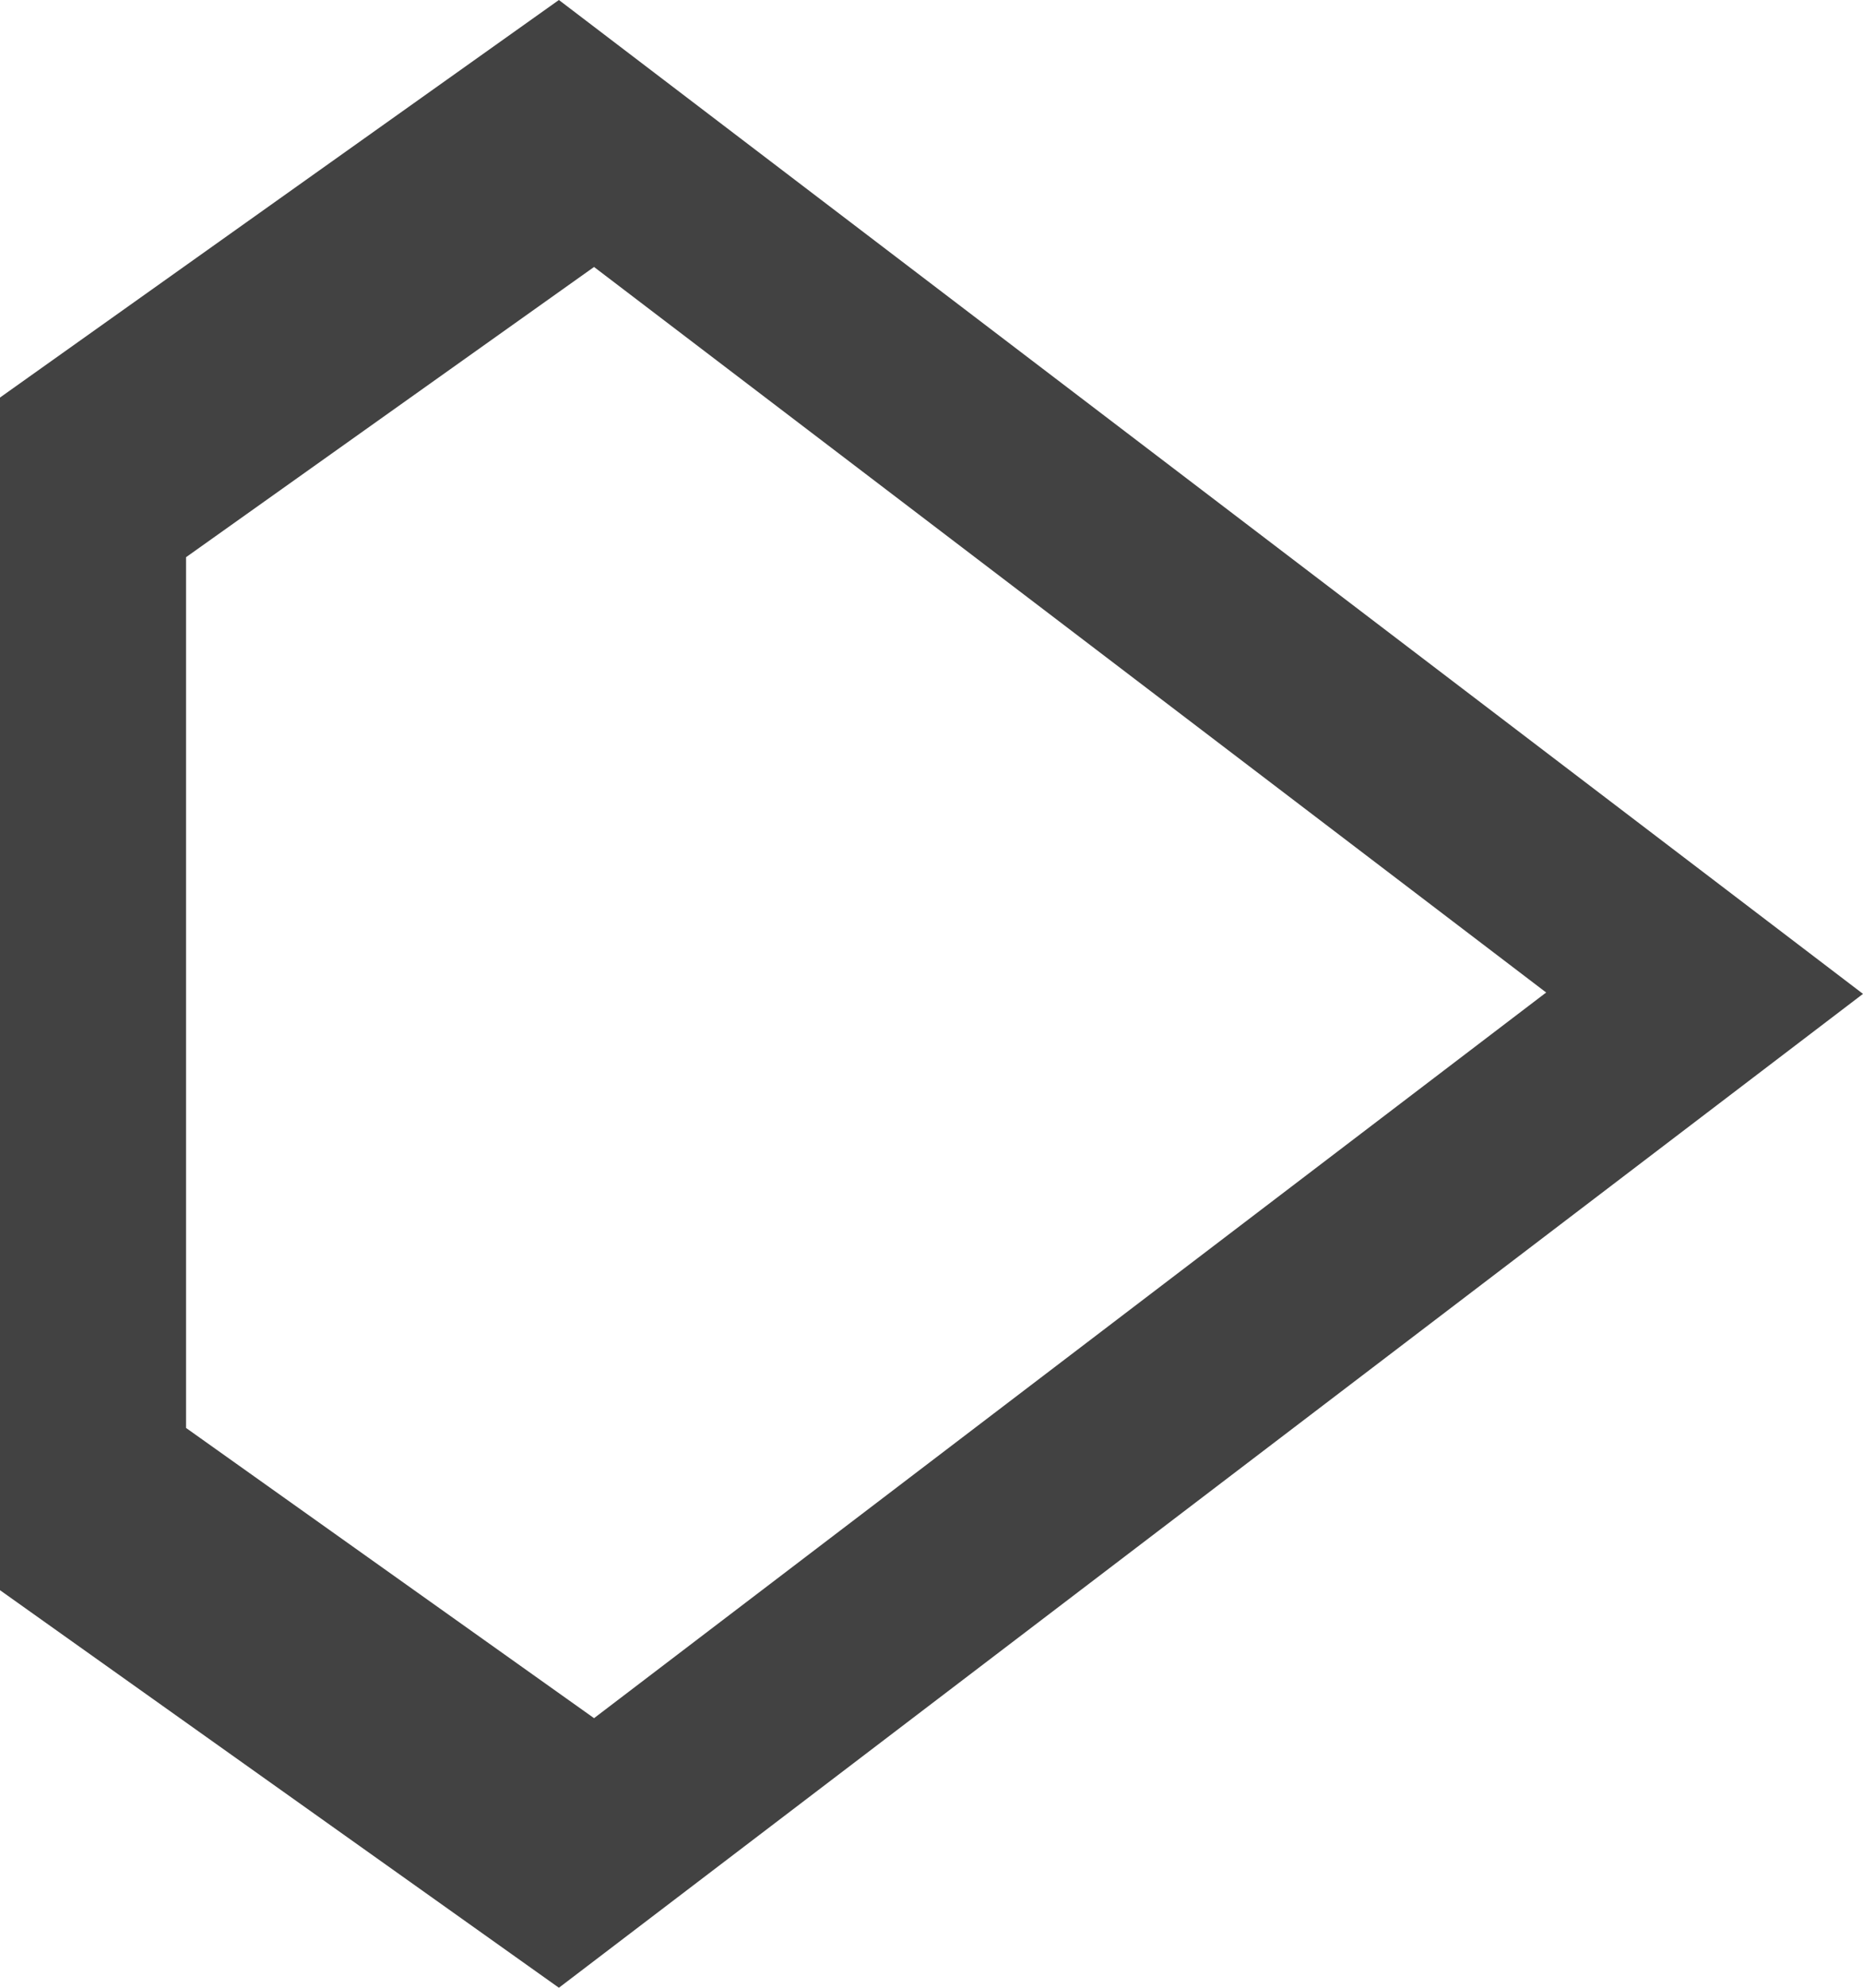 <?xml version="1.0" encoding="UTF-8"?> <svg xmlns="http://www.w3.org/2000/svg" width="15" height="16" viewBox="0 0 15 16" fill="none"><path fill-rule="evenodd" clip-rule="evenodd" d="M15 8L4.5 16L-1.39875e-07 12.8L-5.59503e-07 3.2L4.5 7.56973e-07L15 8ZM12.449 7.989L4.783 13.83L1.498 11.494L1.498 4.485L4.783 2.149L12.449 7.989Z" fill="#424242"></path></svg> 